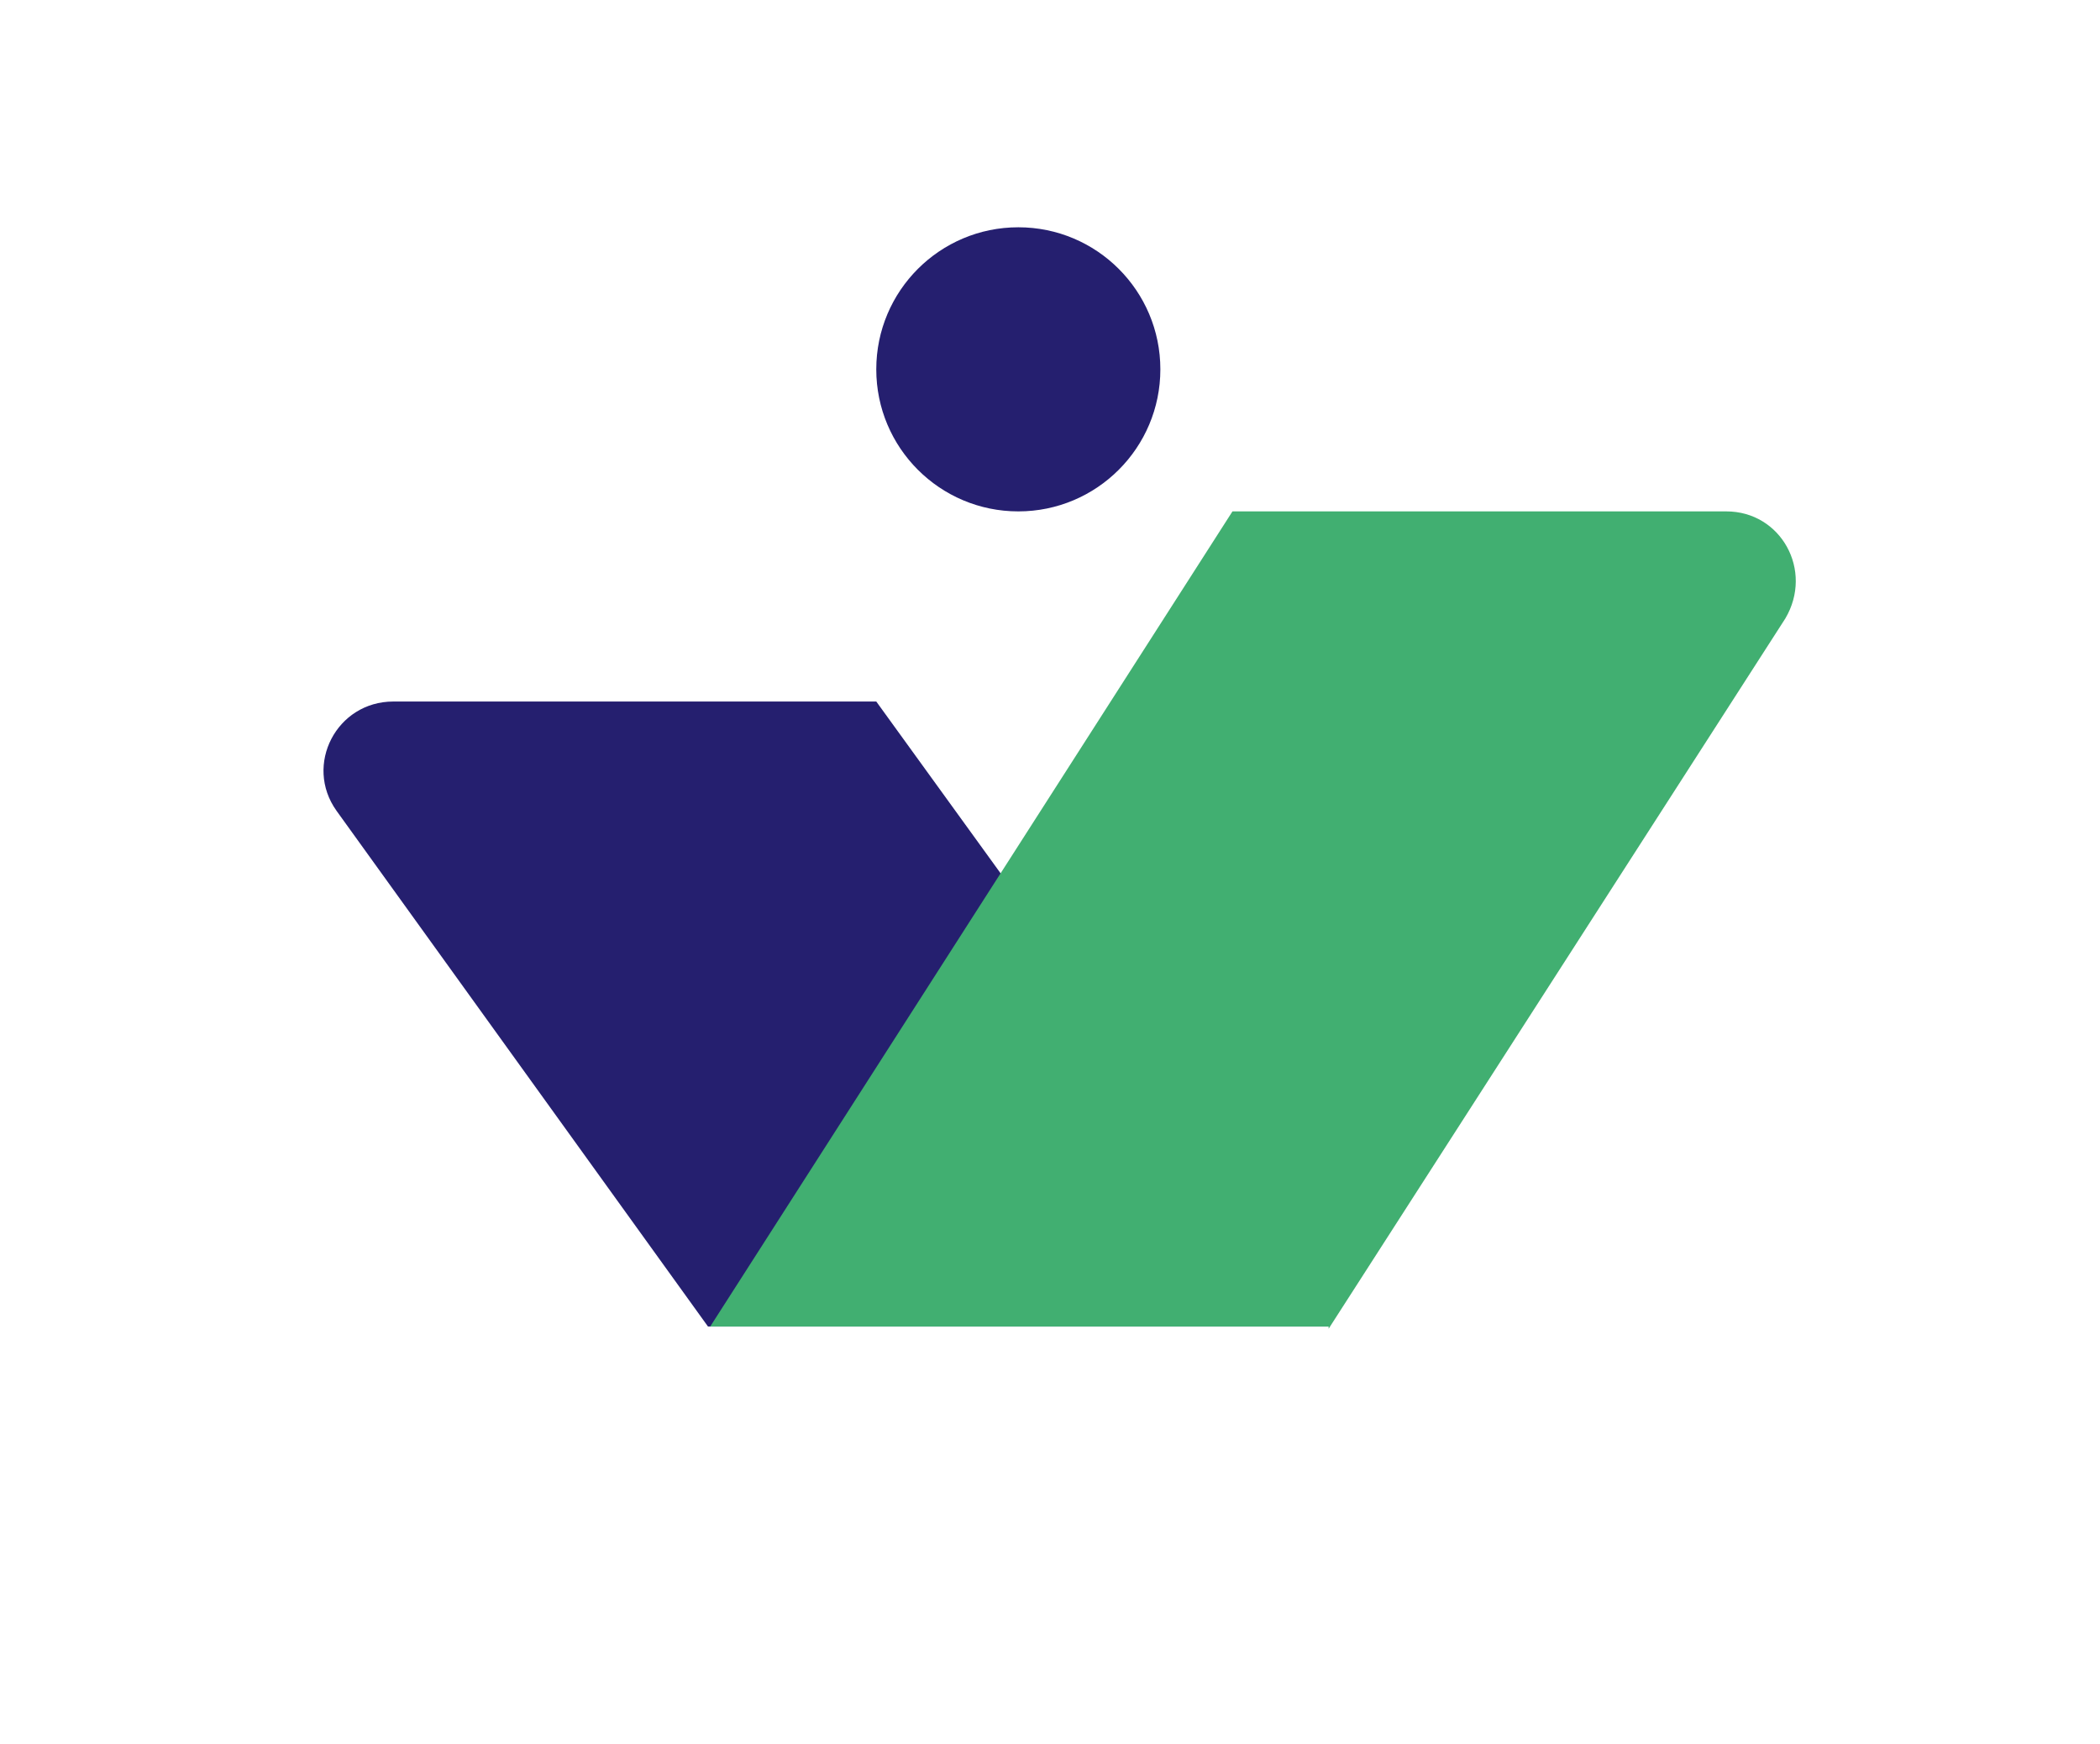 <?xml version="1.0" encoding="UTF-8"?>
<svg id="Layer_1" xmlns="http://www.w3.org/2000/svg" version="1.1" viewBox="0 0 96.1 79.8">
  <!-- Generator: Adobe Illustrator 29.0.0, SVG Export Plug-In . SVG Version: 2.1.0 Build 186)  -->
  <defs>
    <style>
      .st0 {
        fill: #41af71;
      }

      .st1 {
        fill: #251f6f;
      }
    </style>
  </defs>
  <path class="st1" d="M32.5,60.7h28.3s-20.7-28.6-20.7-28.6h-22.1c-2.6,0-4.1,2.9-2.6,5l17,23.6Z"/>
  <path class="st0" d="M60.8,60.7h-28.3l23.9-37.3h22.6c2.5,0,4,2.7,2.7,4.9l-20.9,32.5Z"/>
  <circle class="st1" cx="46.6" cy="16.9" r="6.5"/>
</svg>